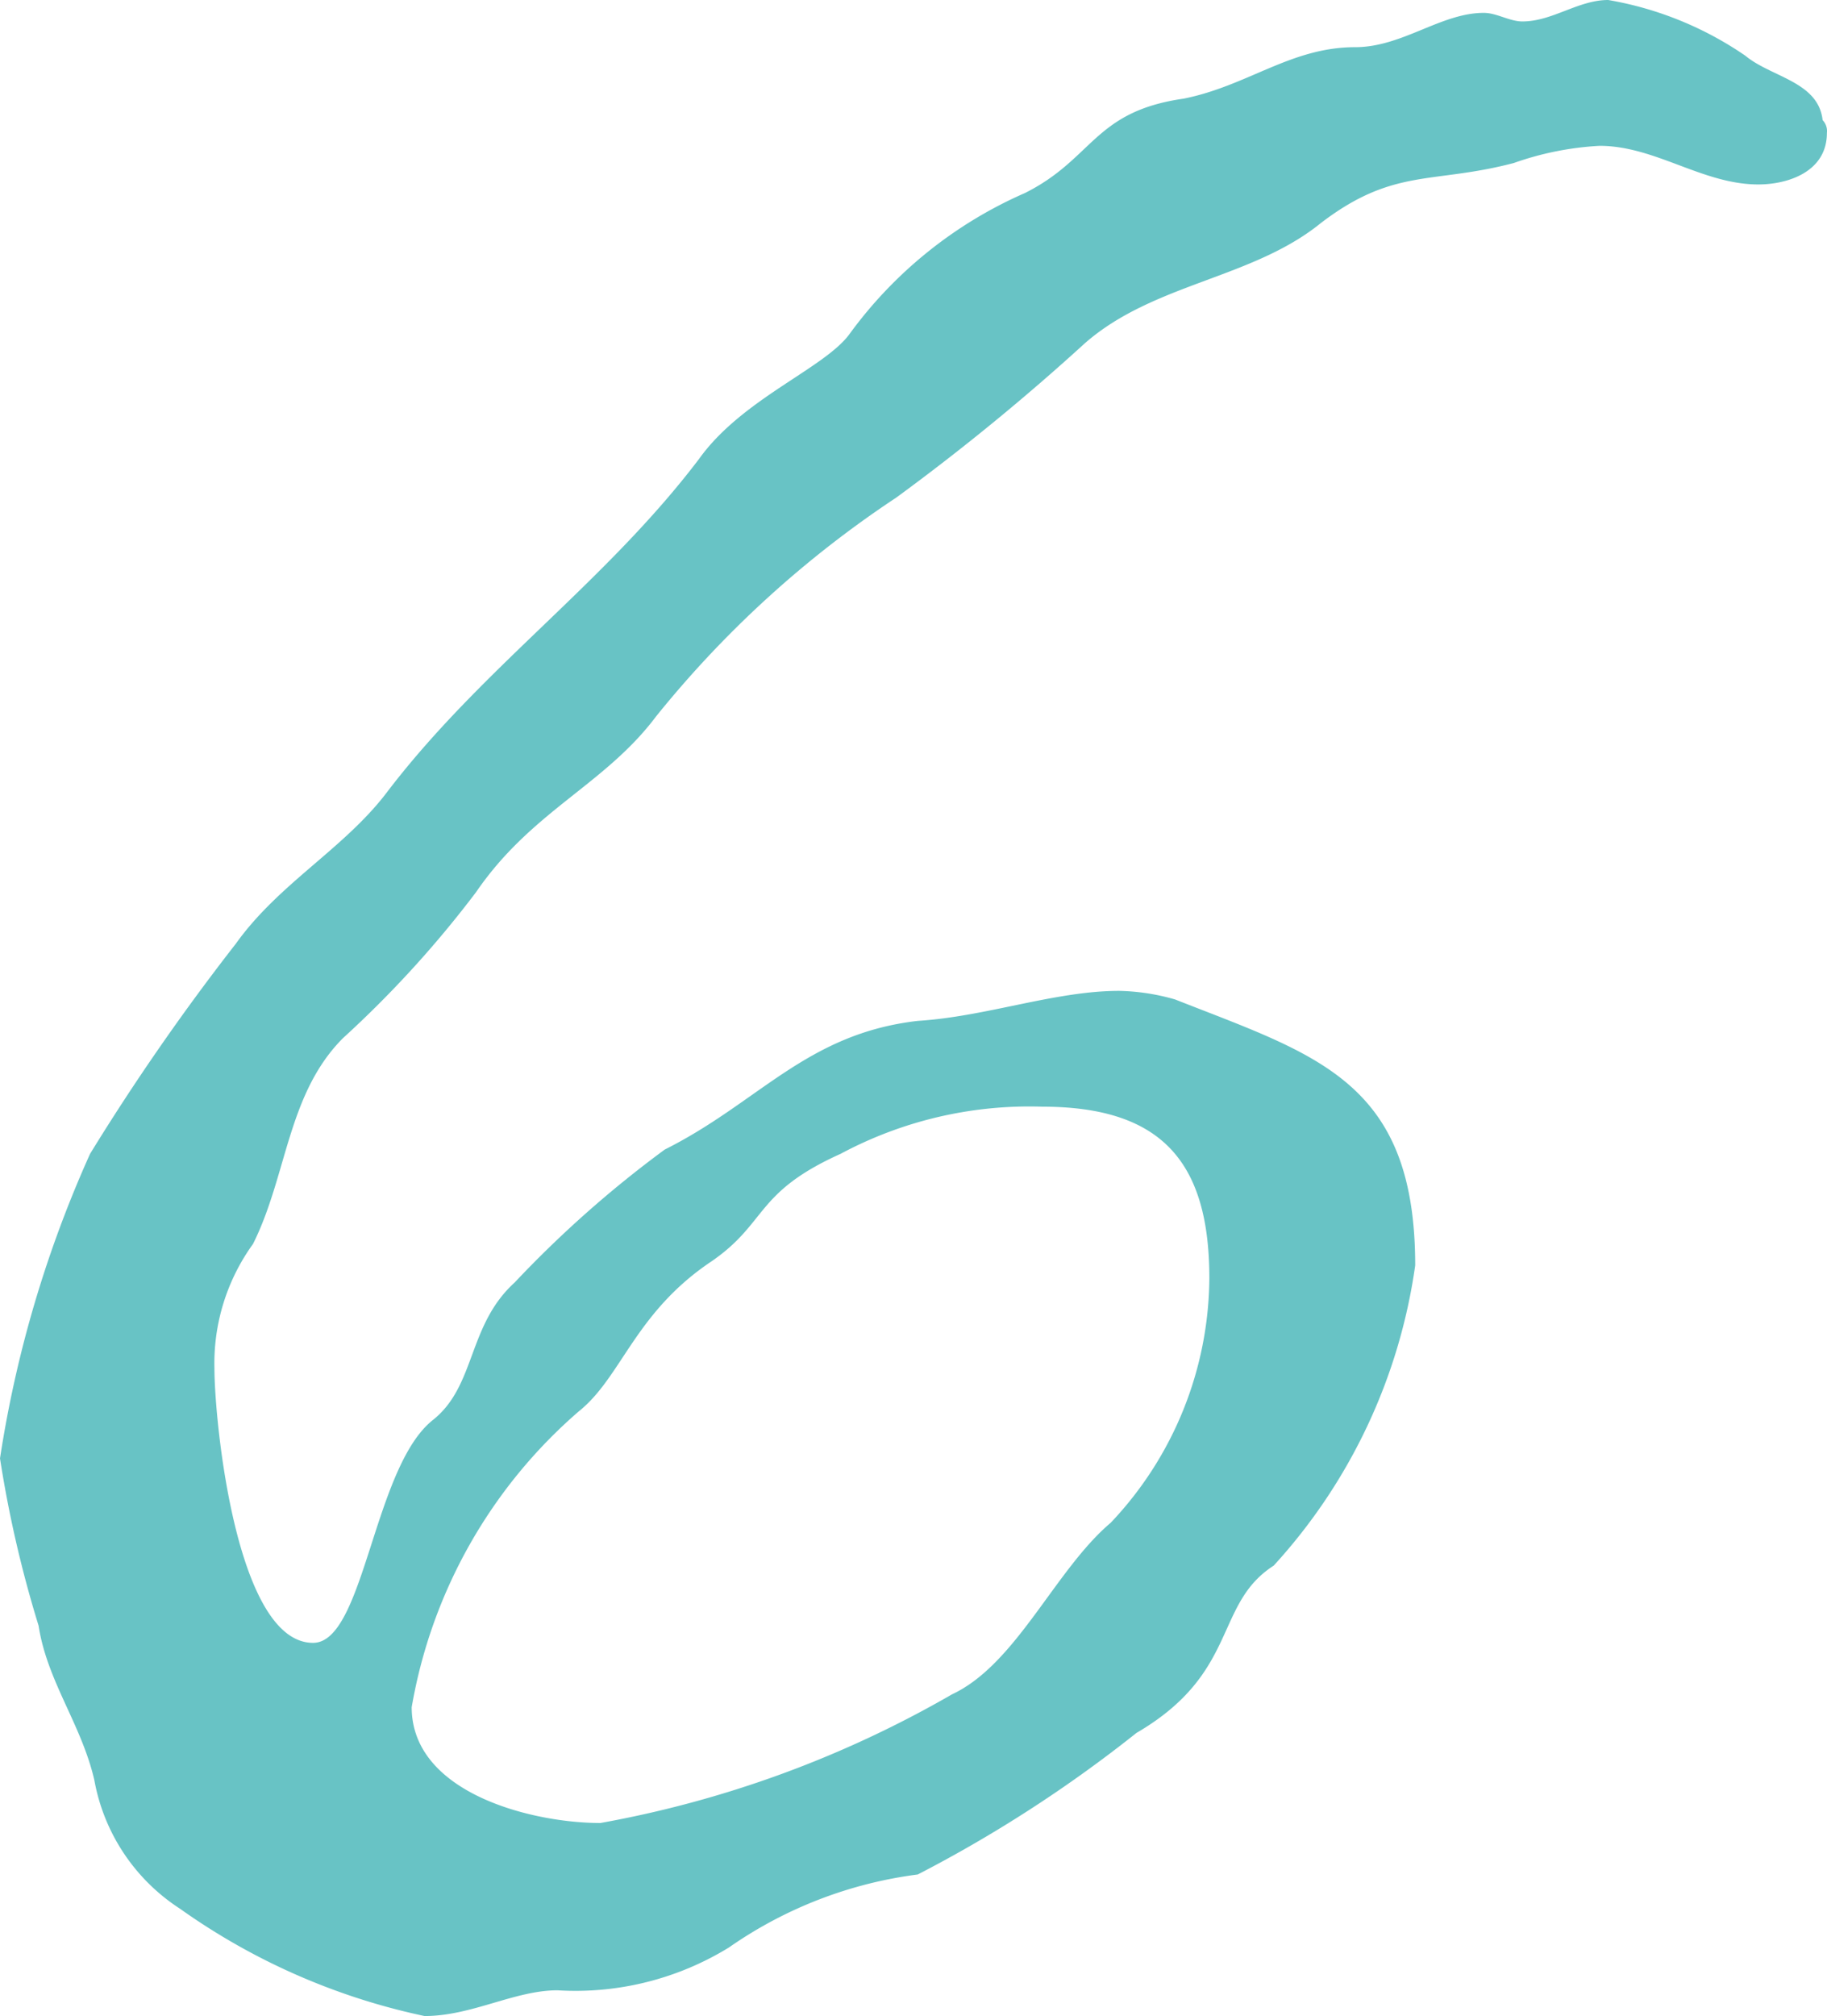 <svg xmlns="http://www.w3.org/2000/svg" width="17.041" height="18.8" viewBox="0 0 17.041 18.8"><path d="M6.9-4.36a3.345,3.345,0,0,1-.92,2.28C5.46-1.64,5.1-.76,4.5-.48A10.16,10.16,0,0,1,1.22.72C.58.72-.54.44-.54-.36A4.7,4.7,0,0,1,1.02-3.12c.4-.32.52-.92,1.24-1.4.52-.36.4-.64,1.2-1a3.729,3.729,0,0,1,1.88-.44C6.46-5.96,6.9-5.44,6.9-4.36Zm5.76-10.68a.147.147,0,0,0-.04-.12c-.04-.36-.48-.4-.72-.6a3.212,3.212,0,0,0-1.28-.52c-.28,0-.52.2-.8.2-.12,0-.24-.08-.36-.08-.4,0-.76.32-1.2.32-.6,0-1,.36-1.6.48-.84.12-.84.56-1.48.88a4.012,4.012,0,0,0-1.64,1.32c-.24.32-1,.6-1.4,1.16C1.26-10.84.1-10.04-.78-8.88c-.4.52-1,.84-1.4,1.4A21.445,21.445,0,0,0-3.54-5.52a10.935,10.935,0,0,0-.84,2.84,10.975,10.975,0,0,0,.36,1.56c.08.52.4.92.52,1.44a1.811,1.811,0,0,0,.8,1.2,6.118,6.118,0,0,0,2.28,1c.44,0,.84-.24,1.24-.24a2.733,2.733,0,0,0,1.6-.4A3.955,3.955,0,0,1,4.18,1.2,12.436,12.436,0,0,0,6.22-.12c.96-.56.72-1.2,1.28-1.56a5.22,5.22,0,0,0,1.32-2.8c0-1.72-.92-1.96-2.24-2.48a2.027,2.027,0,0,0-.52-.08c-.6,0-1.24.24-1.88.28C3.14-6.64,2.7-6,1.82-5.56A10.345,10.345,0,0,0,.42-4.32c-.44.4-.36.96-.76,1.28C-.9-2.6-.98-.96-1.46-.96c-.72,0-.92-2.08-.92-2.56a1.9,1.9,0,0,1,.36-1.16c.32-.64.32-1.4.84-1.92A10.011,10.011,0,0,0,.06-7.96c.52-.76,1.2-1,1.68-1.64a9.862,9.862,0,0,1,2.24-2.04,21.132,21.132,0,0,0,1.76-1.44c.64-.56,1.56-.6,2.2-1.12.68-.52,1.04-.36,1.8-.56a2.842,2.842,0,0,1,.8-.16c.52,0,.96.36,1.48.36.28,0,.64-.12.64-.48Z" transform="translate(4.38 16.28)" fill="#68c3c5"/></svg>